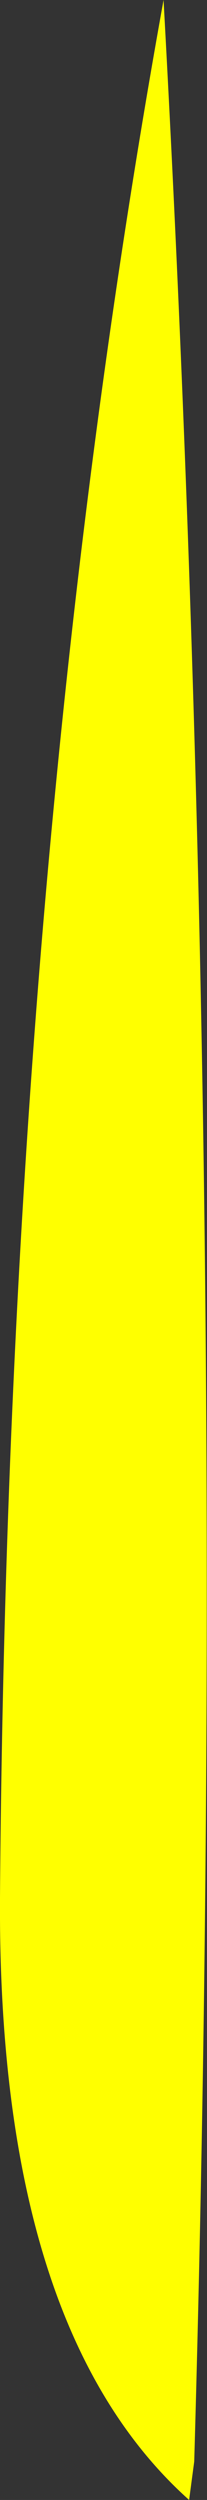 <?xml version="1.0" encoding="UTF-8" standalone="no"?>
<svg xmlns:xlink="http://www.w3.org/1999/xlink" height="48.75px" width="4.05px" xmlns="http://www.w3.org/2000/svg">
  <rect width="100%" height="100%" fill="#333333" stroke="none"/>
  <g transform="matrix(1.0, 0.0, 0.0, 1.0, 1.7, -2.0)">
    <path d="M2.0 50.75 Q-1.75 47.4 -1.7 39.0 -1.55 18.85 1.5 2.0 2.8 25.6 2.1 50.0 L2.0 50.75" fill="#ffff00" fill-rule="evenodd" stroke="none"/>
  </g>
</svg>
